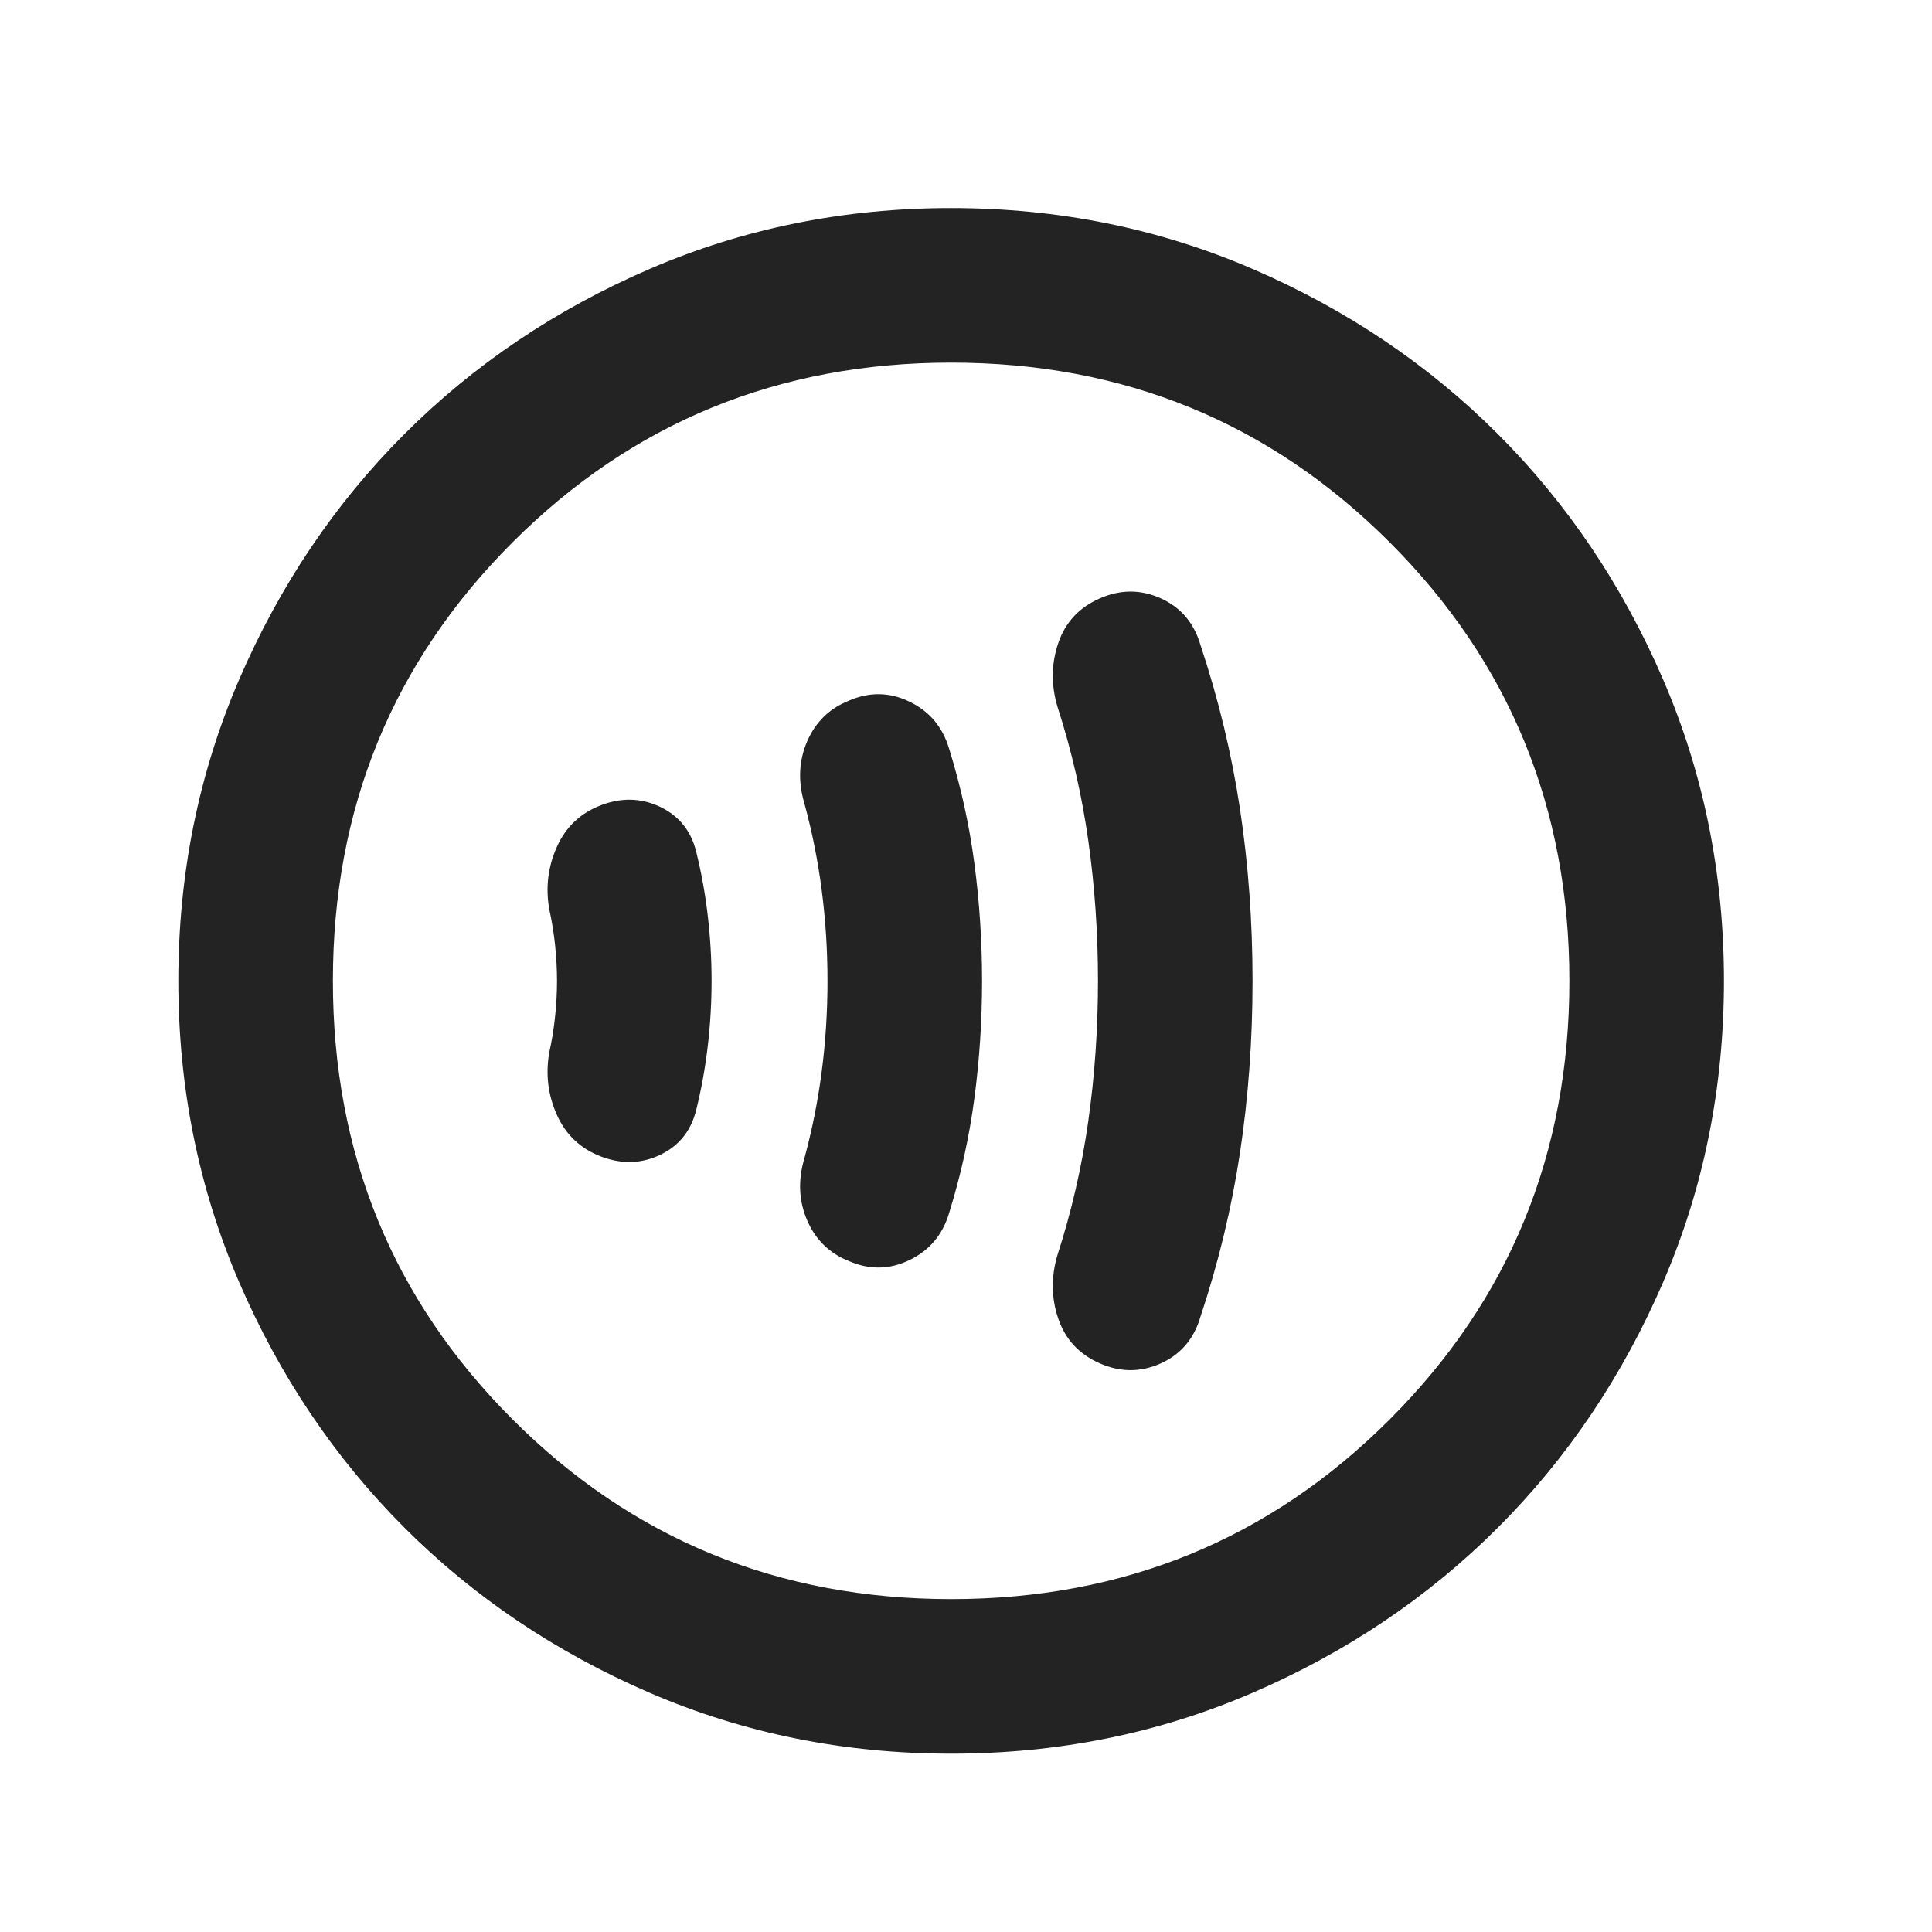 <svg width="65" height="65" viewBox="0 0 65 65" fill="none" xmlns="http://www.w3.org/2000/svg">
<path d="M18.74 33C18.74 33.39 18.718 33.791 18.675 34.203C18.632 34.614 18.567 35.015 18.48 35.405C18.35 36.142 18.437 36.846 18.74 37.517C19.043 38.189 19.542 38.655 20.235 38.915C20.928 39.175 21.589 39.153 22.218 38.85C22.846 38.547 23.247 38.048 23.42 37.355C23.593 36.662 23.723 35.947 23.81 35.21C23.897 34.473 23.94 33.737 23.94 33C23.94 32.263 23.897 31.527 23.81 30.79C23.723 30.053 23.593 29.338 23.42 28.645C23.247 27.952 22.846 27.453 22.218 27.15C21.589 26.847 20.928 26.825 20.235 27.085C19.542 27.345 19.043 27.811 18.74 28.483C18.437 29.154 18.35 29.858 18.48 30.595C18.567 30.985 18.632 31.386 18.675 31.797C18.718 32.209 18.74 32.61 18.74 33ZM27.84 33C27.84 34.04 27.775 35.058 27.645 36.055C27.515 37.052 27.32 38.027 27.06 38.98C26.843 39.717 26.876 40.41 27.157 41.06C27.439 41.71 27.905 42.165 28.555 42.425C29.248 42.728 29.931 42.718 30.602 42.392C31.274 42.068 31.718 41.537 31.935 40.8C32.325 39.543 32.607 38.265 32.78 36.965C32.953 35.665 33.04 34.343 33.04 33C33.04 31.657 32.953 30.335 32.78 29.035C32.607 27.735 32.325 26.457 31.935 25.2C31.718 24.463 31.274 23.933 30.602 23.608C29.931 23.282 29.248 23.272 28.555 23.575C27.905 23.835 27.439 24.29 27.157 24.94C26.876 25.59 26.843 26.283 27.06 27.02C27.32 27.973 27.515 28.948 27.645 29.945C27.775 30.942 27.84 31.96 27.84 33ZM36.94 33C36.94 34.603 36.832 36.174 36.615 37.712C36.398 39.251 36.052 40.757 35.575 42.23C35.358 42.967 35.369 43.682 35.608 44.375C35.846 45.068 36.312 45.567 37.005 45.87C37.698 46.173 38.381 46.173 39.053 45.87C39.724 45.567 40.168 45.047 40.385 44.31C40.992 42.49 41.436 40.648 41.718 38.785C41.999 36.922 42.14 34.993 42.14 33C42.14 31.007 41.999 29.078 41.718 27.215C41.436 25.352 40.992 23.51 40.385 21.69C40.168 20.953 39.724 20.433 39.053 20.13C38.381 19.827 37.698 19.827 37.005 20.13C36.312 20.433 35.846 20.932 35.608 21.625C35.369 22.318 35.358 23.033 35.575 23.77C36.052 25.243 36.398 26.749 36.615 28.288C36.832 29.826 36.94 31.397 36.94 33ZM32 59C28.403 59 25.023 58.318 21.86 56.953C18.697 55.587 15.945 53.735 13.605 51.395C11.265 49.055 9.412 46.303 8.047 43.14C6.683 39.977 6 36.597 6 33C6 29.403 6.683 26.023 8.047 22.86C9.412 19.697 11.265 16.945 13.605 14.605C15.945 12.265 18.697 10.412 21.86 9.047C25.023 7.683 28.403 7 32 7C35.597 7 38.977 7.683 42.14 9.047C45.303 10.412 48.055 12.265 50.395 14.605C52.735 16.945 54.587 19.697 55.953 22.86C57.318 26.023 58 29.403 58 33C58 36.597 57.318 39.977 55.953 43.14C54.587 46.303 52.735 49.055 50.395 51.395C48.055 53.735 45.303 55.587 42.14 56.953C38.977 58.318 35.597 59 32 59ZM32 53.8C37.807 53.8 42.725 51.785 46.755 47.755C50.785 43.725 52.8 38.807 52.8 33C52.8 27.193 50.785 22.275 46.755 18.245C42.725 14.215 37.807 12.2 32 12.2C26.193 12.2 21.275 14.215 17.245 18.245C13.215 22.275 11.2 27.193 11.2 33C11.2 38.807 13.215 43.725 17.245 47.755C21.275 51.785 26.193 53.8 32 53.8Z" fill="#232323"/>
</svg>
